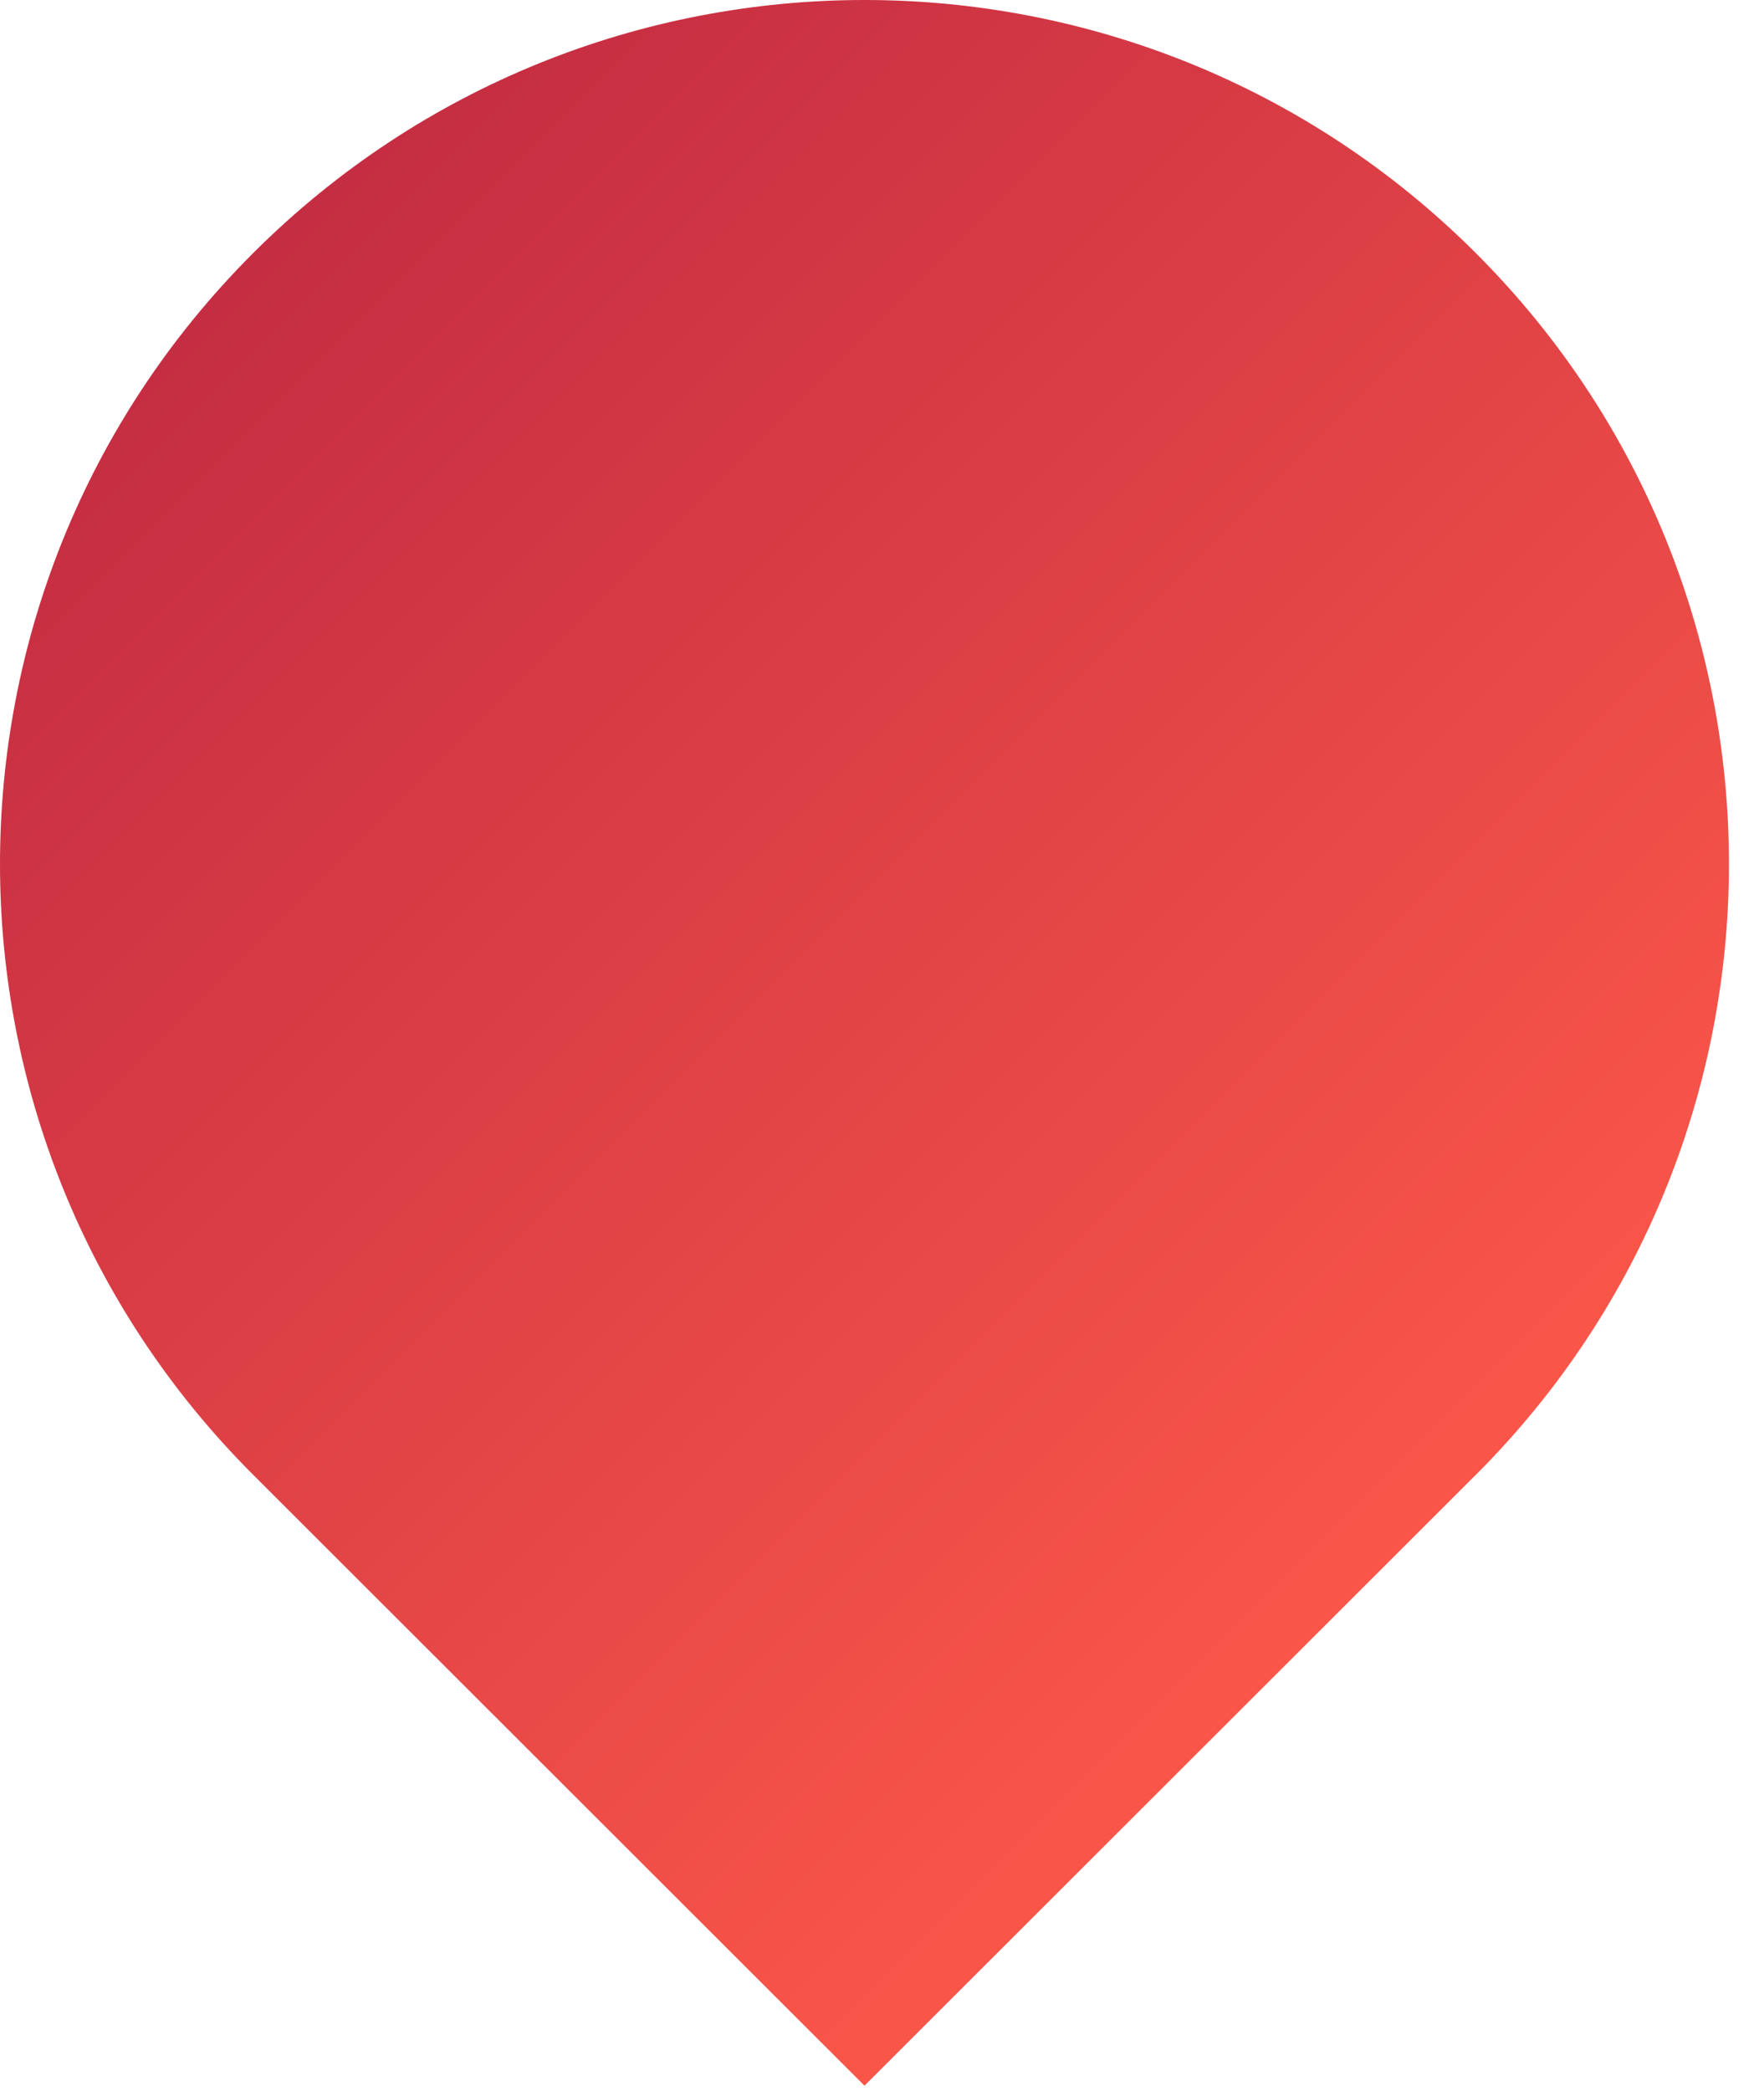 <?xml version="1.0" encoding="UTF-8" standalone="no"?><!DOCTYPE svg PUBLIC "-//W3C//DTD SVG 1.1//EN" "http://www.w3.org/Graphics/SVG/1.1/DTD/svg11.dtd"><svg width="100%" height="100%" viewBox="0 0 27 32" version="1.1" xmlns="http://www.w3.org/2000/svg" xmlns:xlink="http://www.w3.org/1999/xlink" xml:space="preserve" xmlns:serif="http://www.serif.com/" style="fill-rule:evenodd;clip-rule:evenodd;stroke-linejoin:round;stroke-miterlimit:2;"><path id="Rectangle-Copy-14" d="M3.875,3.873c5.169,-5.164 13.545,-5.164 18.714,0c5.163,5.159 5.167,13.526 0.009,18.689c-0.003,0.003 -0.006,0.006 -0.009,0.008l-9.357,9.349l-9.357,-9.349c-5.163,-5.158 -5.167,-13.525 -0.009,-18.688c0.003,-0.003 0.006,-0.006 0.009,-0.009Z" style="fill:url(#_Linear1);"/><defs><linearGradient id="_Linear1" x1="0" y1="0" x2="1" y2="0" gradientUnits="userSpaceOnUse" gradientTransform="matrix(18.706,18.706,-18.706,18.706,3.879,3.869)"><stop offset="0" style="stop-color:#c52d42;stop-opacity:1"/><stop offset="1" style="stop-color:#f95649;stop-opacity:1"/></linearGradient></defs></svg>